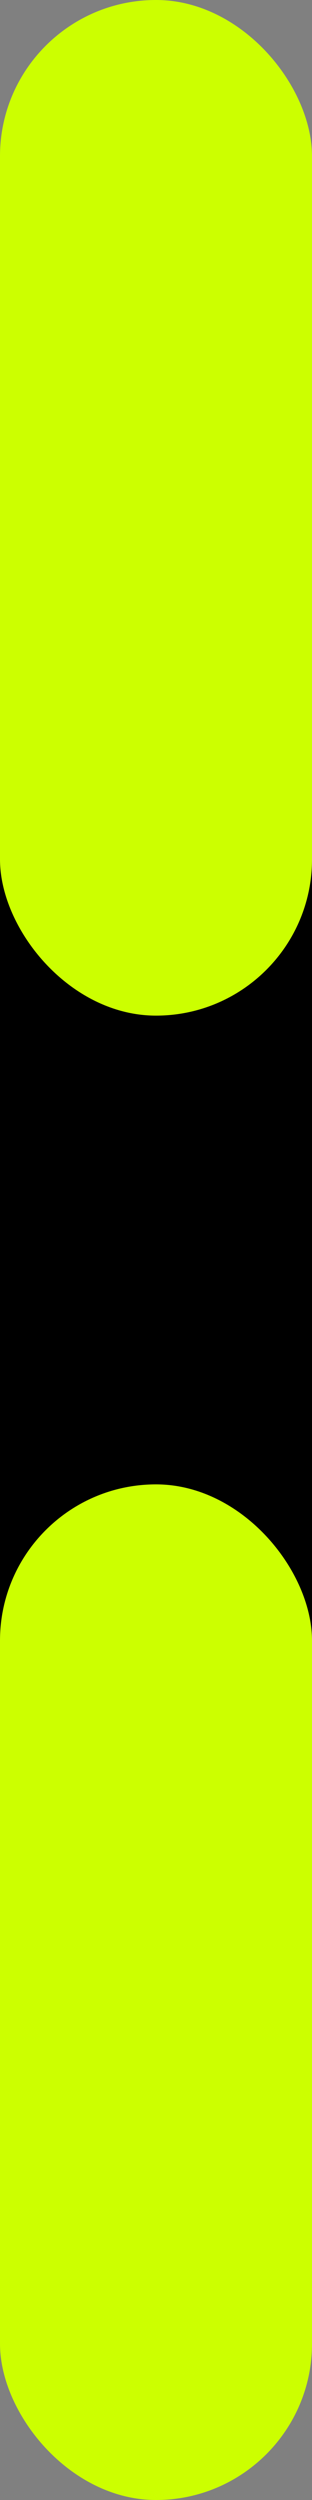 <svg width="5" height="40" viewBox="0 0 5 40" fill="none" xmlns="http://www.w3.org/2000/svg">
<rect x="0" y="0" width="5" height="40" fill="#808080" stroke="none"/>
<rect y="11.875" width="5" height="17.5" fill="black"/>
<rect width="5" height="16.25" rx="2.5" fill="#CCFF00"/>
<rect y="23.75" width="5" height="16.25" rx="2.5" fill="#CCFF00"/>
</svg>
